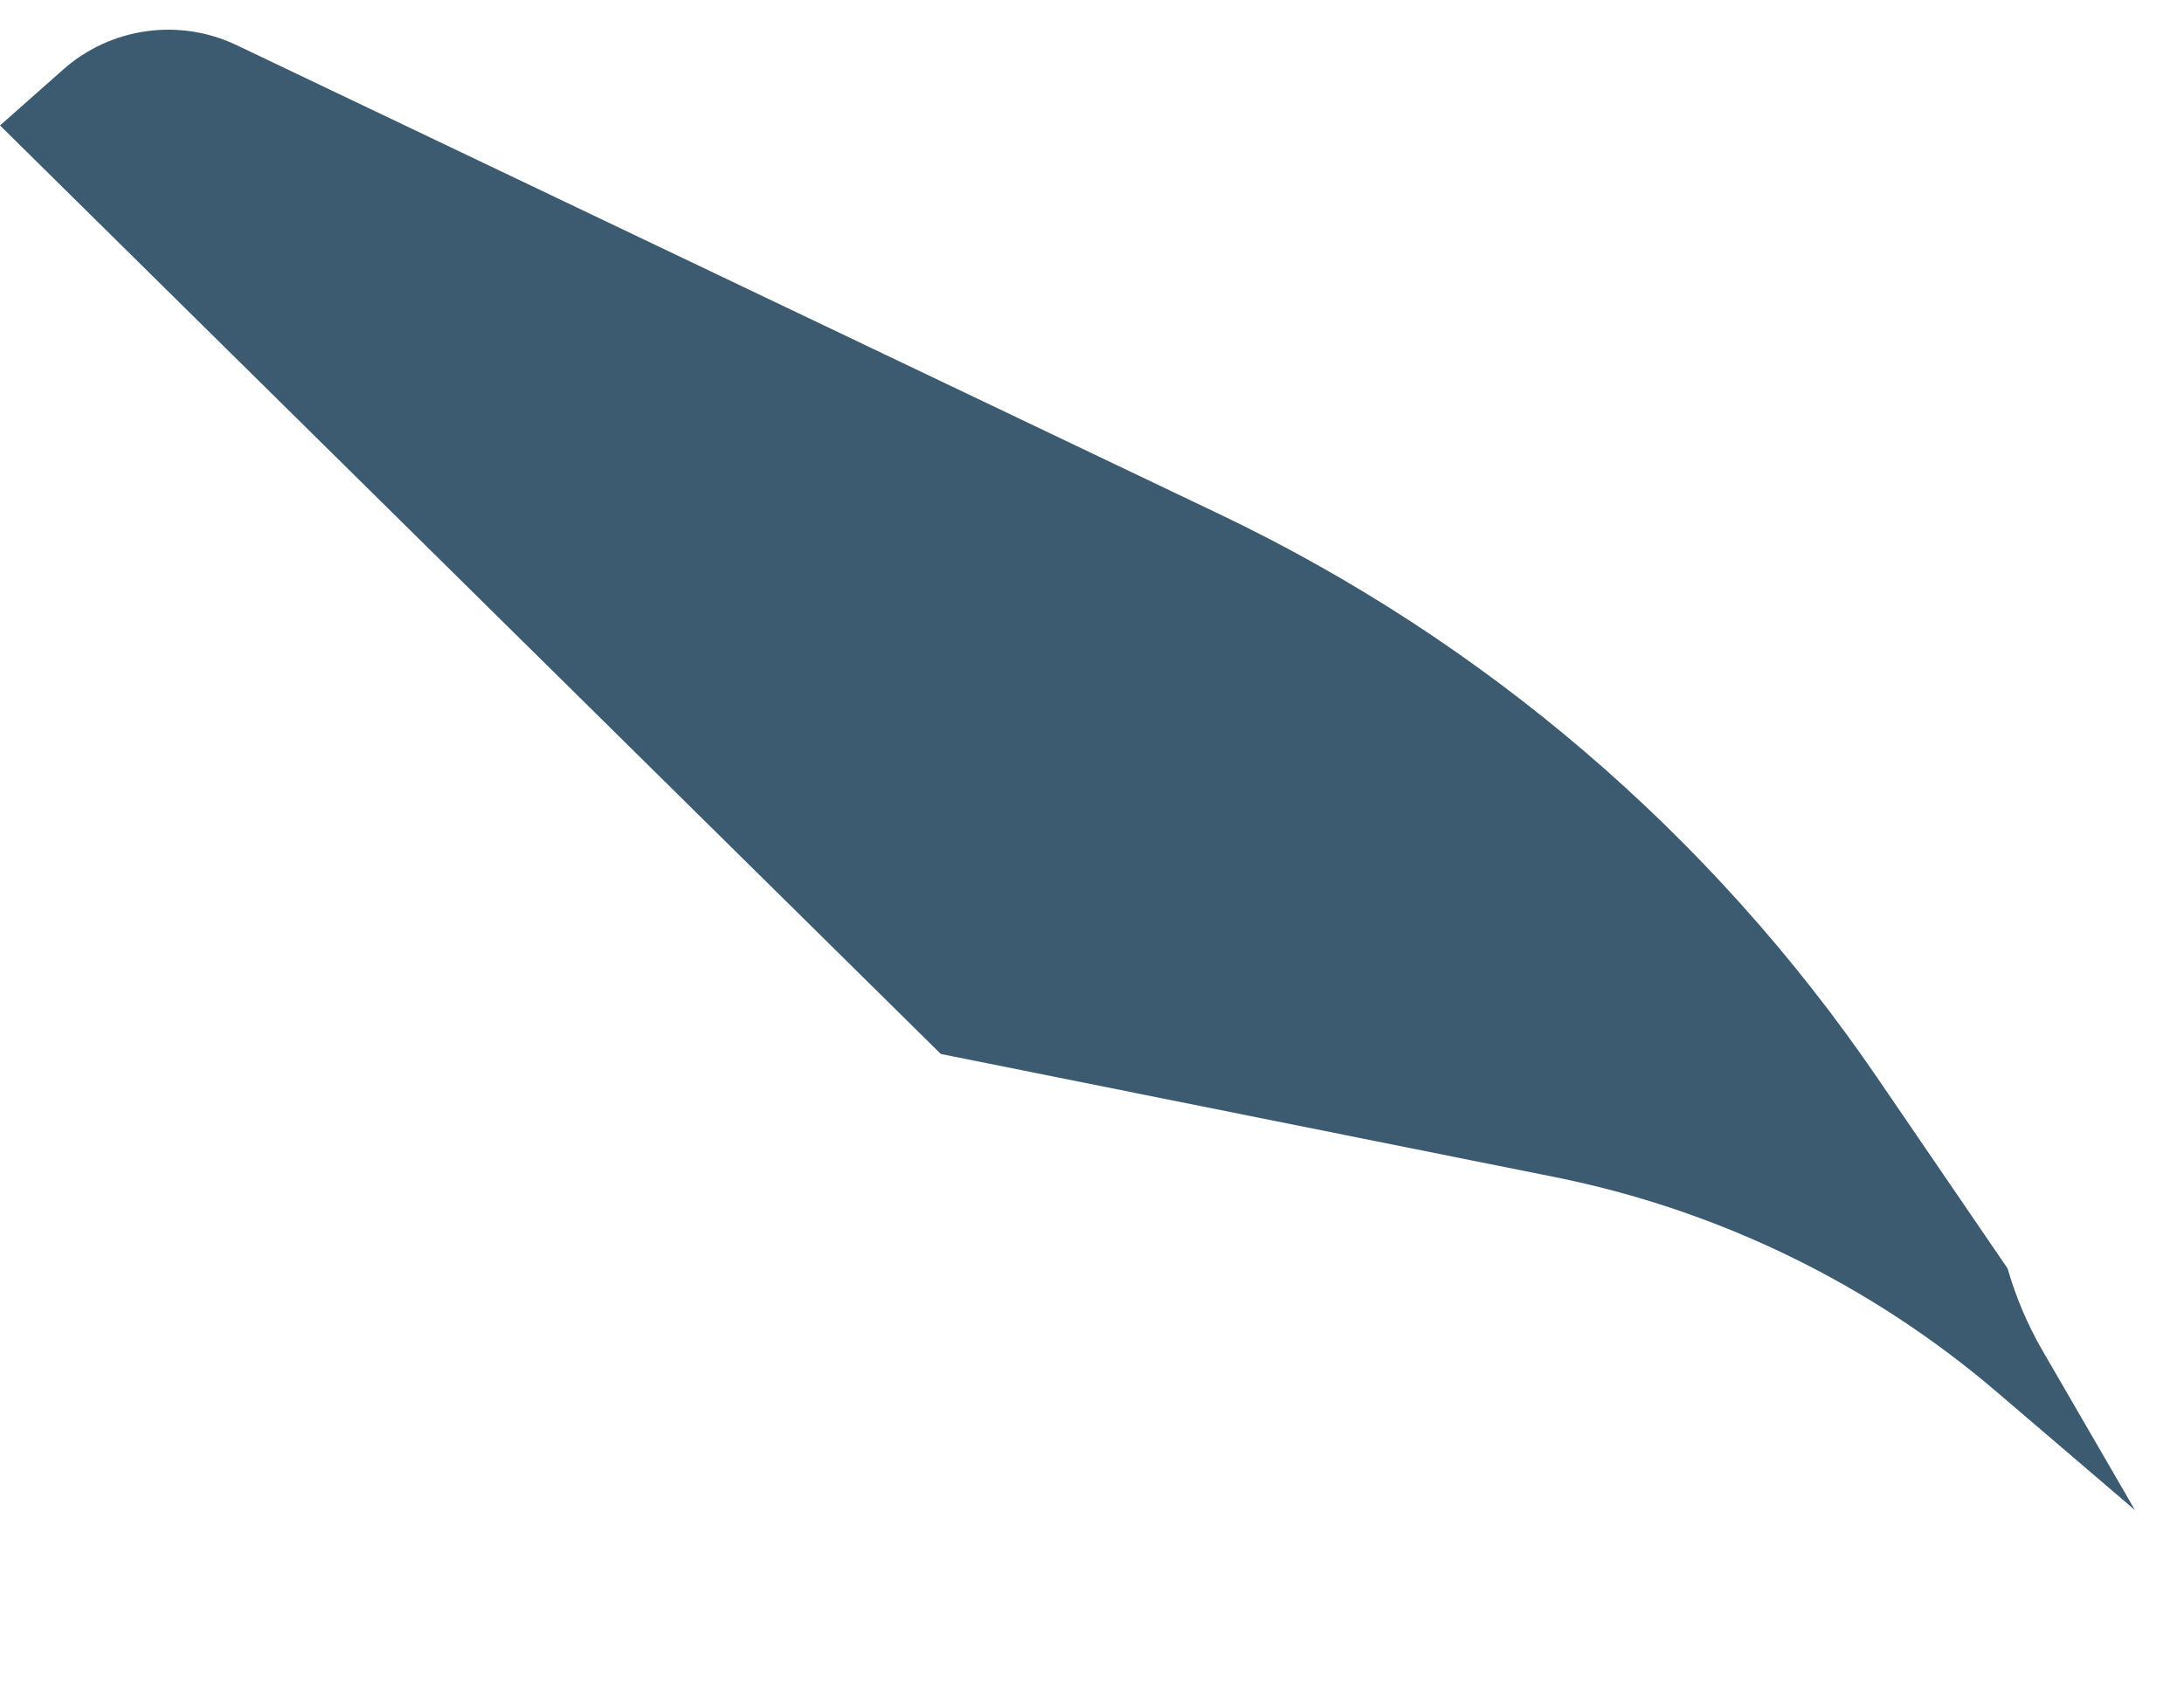 <?xml version="1.0" encoding="utf-8"?>
<svg xmlns="http://www.w3.org/2000/svg" fill="none" height="100%" overflow="visible" preserveAspectRatio="none" style="display: block;" viewBox="0 0 9 7" width="100%">
<path d="M5.023 2.118L0.975 0.186C0.738 0.073 0.456 0.113 0.26 0.287L0 0.517L3.877 4.344L6.405 4.851C7.08 4.986 7.709 5.292 8.232 5.74L8.798 6.224L8.416 5.565C8.355 5.459 8.307 5.346 8.273 5.228L7.734 4.439C7.051 3.44 6.116 2.639 5.023 2.118Z" fill="#3C5B71" id="Vector 6008"/>
</svg>